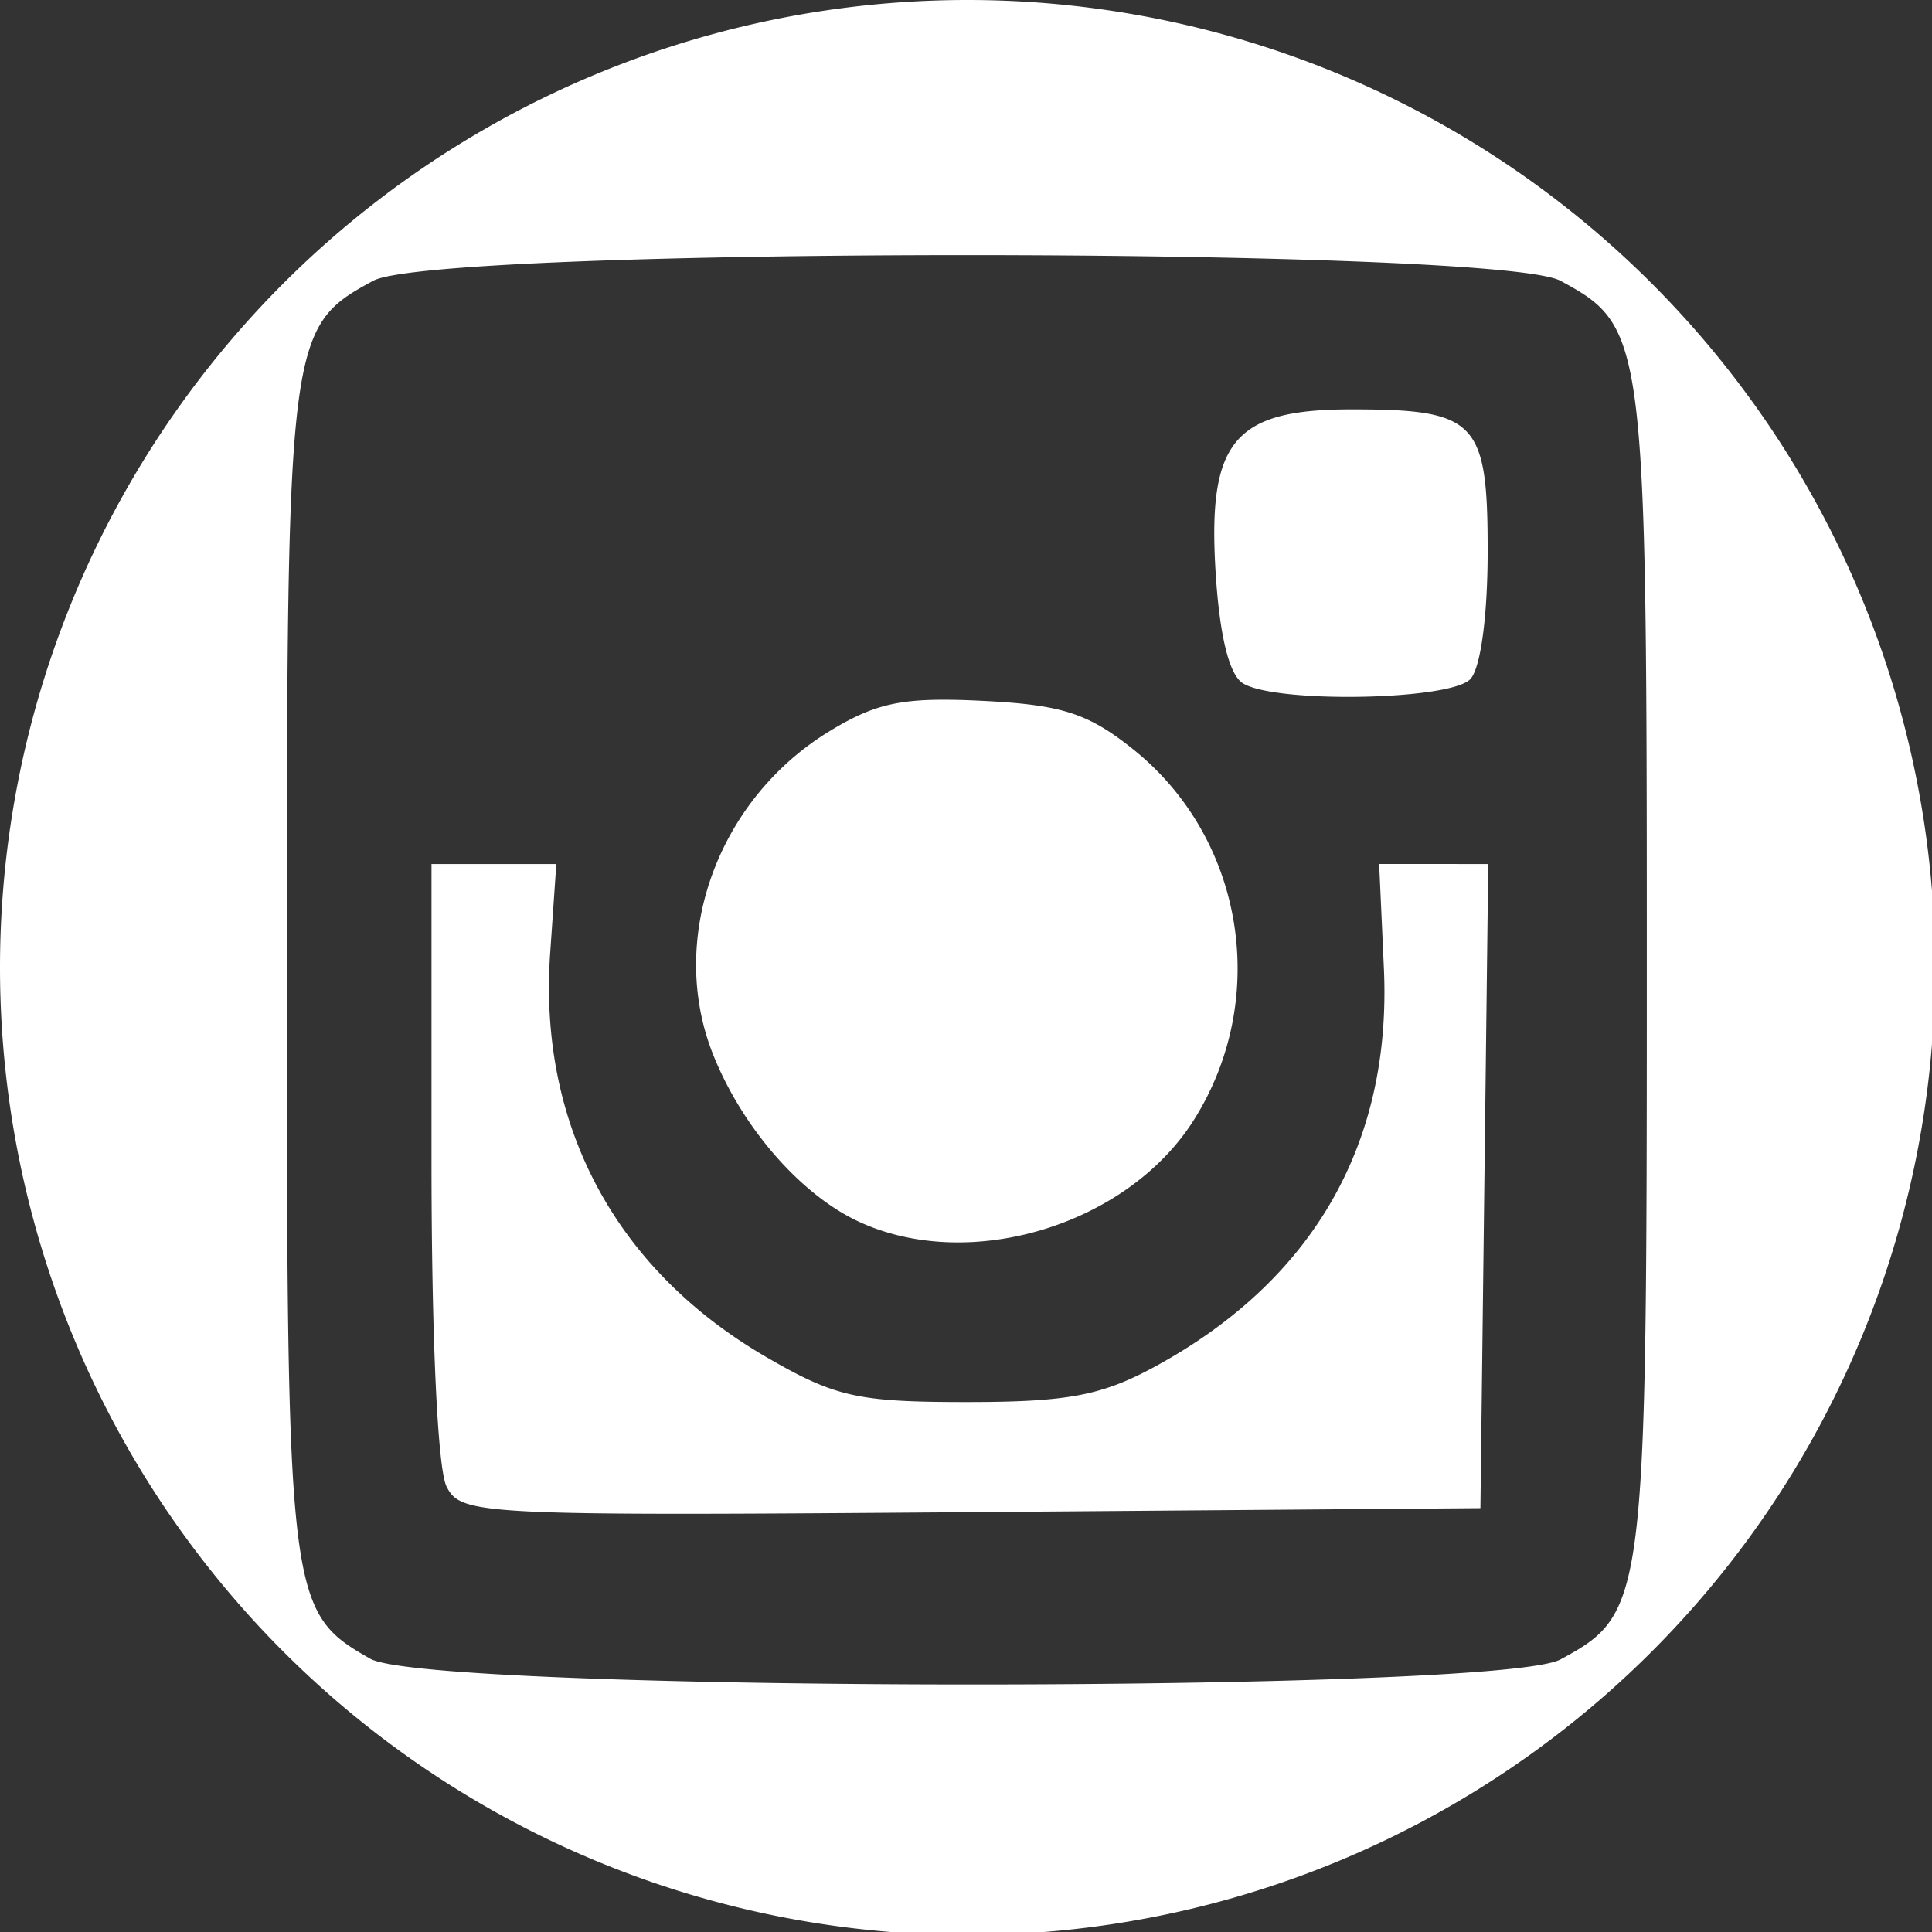 <?xml version="1.0" encoding="UTF-8" standalone="no"?>
<!-- Created with Inkscape (http://www.inkscape.org/) -->

<svg
   width="120mm"
   height="120mm"
   viewBox="0 0 120 120"
   version="1.1"
   id="svg5"
   inkscape:version="1.1.1 (3bf5ae0d25, 2021-09-20)"
   sodipodi:docname="instagram.svg"
   xmlns:inkscape="http://www.inkscape.org/namespaces/inkscape"
   xmlns:sodipodi="http://sodipodi.sourceforge.net/DTD/sodipodi-0.dtd"
   xmlns="http://www.w3.org/2000/svg"
   xmlns:svg="http://www.w3.org/2000/svg">
  <rect x="0" y="0" width="120" height="120" fill="#333333" stroke="none"/>
  <sodipodi:namedview
     id="namedview7"
     pagecolor="#ffffff"
     bordercolor="#666666"
     borderopacity="1.0"
     inkscape:pageshadow="2"
     inkscape:pageopacity="0.0"
     inkscape:pagecheckerboard="0"
     inkscape:document-units="mm"
     showgrid="false"
     inkscape:zoom="1.0607991"
     inkscape:cx="282.80568"
     inkscape:cy="173.92549"
     inkscape:window-width="1920"
     inkscape:window-height="1027"
     inkscape:window-x="1912"
     inkscape:window-y="-8"
     inkscape:window-maximized="1"
     inkscape:current-layer="layer1"
     width="120mm"
     units="mm"
     showguides="true"
     inkscape:guide-bbox="true">
    <sodipodi:guide
       position="19.048,15.768"
       orientation="0,-1"
       id="guide4495" />
    <sodipodi:guide
       position="50.49,15.756"
       orientation="1,0"
       id="guide4497" />
  </sodipodi:namedview>
  <defs
     id="defs2" />
  <g
     inkscape:label="Layer 1"
     inkscape:groupmode="layer"
     id="layer1">
    <path
       id="path1346"
       style="fill:#000000;stroke-width:2.925"
       d="m 1389.699,-2091.678 c -11.331,0 -22.663,1.484 -36.559,4.455 -71.448,15.274 -126.993,73.524 -141.822,148.729 -5.707,28.944 -5.707,47.373 0,76.316 14.628,74.185 69.977,132.98 139.799,148.502 v 0 c 99.359,22.088 196.755,-44.507 216.99,-148.365 5.676,-29.15 5.669,-47.547 -0.031,-76.453 -14.829,-75.205 -70.374,-133.454 -141.822,-148.729 -13.896,-2.971 -25.226,-4.455 -36.557,-4.455 z m 12.613,50.639 h 43.012 l -10.514,7.484 c -6.583,4.686 -14.511,7.484 -21.203,7.484 h -10.689 l 7.354,8.232 c 24.834,27.804 22.063,61.027 -7.492,89.838 -19.027,18.548 -18.139,24.692 6.963,48.234 25.326,23.752 29.526,31.984 27.953,54.768 -1.71,24.759 -12.292,39.737 -37.648,53.295 -17.561,9.389 -22.058,10.471 -47.033,11.297 -33.069,1.093 -53.024,-4.986 -68.057,-20.733 -17.028,-17.837 -16.65,-44.785 0.893,-63.707 12.83,-13.838 29.738,-21.617 56.256,-25.885 11.244,-1.809 20.868,-3.705 21.387,-4.213 0.518,-0.508 -1.232,-4.399 -3.889,-8.646 -3.043,-4.865 -4.397,-11.605 -3.66,-18.221 1.158,-10.39 1.056,-10.5 -9.779,-10.5 -30.285,0 -56.53,-26.733 -56.463,-57.51 0.042,-19.293 11.271,-41.834 26.201,-52.594 20.657,-14.888 37.999,-18.625 86.41,-18.625 z m -51.996,14.881 c -12.764,0.498 -24.725,8.731 -28.006,22.424 -5.687,23.736 6.554,63.387 22.766,73.742 17.214,10.996 40.673,4.957 47.465,-12.219 8.363,-21.149 -1.895,-59.966 -20.084,-75.998 -6.536,-5.761 -14.482,-8.248 -22.141,-7.949 z m 130.834,65.949 h 8.574 c 8.566,0 8.572,0.015 8.572,17.818 v 17.82 l 17.861,0.891 c 17.752,0.886 17.863,0.947 17.863,9.873 0,8.926 -0.111,8.985 -17.863,9.871 l -17.861,0.892 v 17.818 c 0,17.804 -0.01,17.818 -8.572,17.818 h -8.574 v -17.961 -17.963 h -17.148 -17.146 v -10.476 -10.479 h 17.146 17.148 v -17.963 z m -111.377,96.967 c -1.969,-0.055 -4.135,0.16 -6.783,0.535 -27.856,3.948 -39.481,8.131 -49.158,17.691 -8.836,8.73 -9.869,11.409 -9.869,25.578 0,14.514 0.928,16.752 11.193,26.982 6.157,6.135 16.124,12.523 22.148,14.195 28.267,7.846 56.389,2.426 69.678,-13.428 15.996,-19.085 10.299,-39.315 -17.162,-60.93 -10.008,-7.878 -14.139,-10.46 -20.047,-10.625 z m -551.648,334.377 c -11.331,0 -22.663,1.484 -36.559,4.455 -71.449,15.274 -126.993,73.524 -141.822,148.729 -5.707,28.944 -5.707,47.373 0,76.316 14.628,74.185 69.979,132.98 139.801,148.502 h 0.002 c 99.358,22.088 196.755,-44.505 216.988,-148.363 5.676,-29.15 5.671,-47.549 -0.029,-76.455 -14.829,-75.205 -70.374,-133.454 -141.822,-148.729 -13.896,-2.971 -25.227,-4.455 -36.559,-4.455 z m 571.574,0 c -11.331,0 -22.663,1.484 -36.559,4.455 -71.448,15.274 -126.993,73.524 -141.822,148.729 -5.707,28.944 -5.707,47.373 0,76.316 14.628,74.185 69.977,132.98 139.799,148.502 v 0 c 99.359,22.088 196.756,-44.505 216.99,-148.363 5.676,-29.15 5.669,-47.549 -0.031,-76.455 -14.829,-75.205 -70.374,-133.454 -141.822,-148.729 -13.896,-2.971 -25.226,-4.455 -36.557,-4.455 z m 0.125,97.623 c 18.541,0 37.112,0.307 51.236,0.912 76.432,3.272 75.812,2.514 75.812,92.807 0,81.102 -3.323,88.151 -42.963,91.158 -38.759,2.94 -97.639,3.662 -141.756,1.738 -69.07,-3.012 -69.631,-3.76 -69.631,-92.896 0,-90.008 -0.38,-89.547 76.24,-92.826 14.007,-0.599 32.52,-0.896 51.06,-0.893 z m -575.408,15.918 c 8.4,0.133 15.664,1.27 18.68,3.707 3.612,2.918 4.832,10.466 5.547,34.285 1.104,36.821 4.013,41.997 16.535,29.43 4.682,-4.699 13.896,-19.44 20.477,-32.76 6.581,-13.32 13.37,-25.208 15.086,-26.418 4.396,-3.1 48.018,-2.748 52.803,0.426 6.32,4.193 1.992,15 -17.65,44.07 -9.953,14.731 -18.961,29.145 -20.018,32.029 -1.415,3.862 3.76,11.608 19.627,29.381 15.303,17.142 21.295,26 20.674,30.566 -0.82,6.026 -2.688,6.483 -29.711,7.277 l -28.834,0.848 -15.463,-16.672 c -21.303,-22.969 -26.805,-21.577 -32.559,8.24 -1.551,8.036 -2.049,8.226 -20.824,7.963 -10.58,-0.148 -23.267,-1.494 -28.195,-2.99 -15.9,-4.827 -36.087,-21.672 -51.703,-43.143 -17.636,-24.248 -50.547,-89.749 -48.248,-96.025 1.143,-3.12 6.879,-4.262 21.422,-4.262 10.924,0 21.904,0.821 24.4,1.824 2.496,1.004 9.677,12.172 15.959,24.82 14.602,29.401 25.948,43.897 32.344,41.326 6.769,-2.721 7.01,-50.24 0.291,-57.279 -2.47,-2.587 -5.685,-4.705 -7.145,-4.705 -1.46,0 -2.652,-1.216 -2.652,-2.701 0,-5.19 19.002,-8.954 35.498,-9.234 1.237,-0.021 2.46,-0.023 3.66,0 z m 543.131,32.742 c -1.179,0.084 -2.143,19.779 -2.143,43.767 v 43.615 l 40.01,-21.686 c 22.006,-11.927 39.989,-22.459 39.959,-23.406 -0.059,-2 -74.626,-42.52 -77.826,-42.291 z M 246.553,-966.307 c -22.687,0 -56.671,8.449 -78.592,19.539 -52.173,26.395 -88.096,74.598 -99.789,133.898 -5.707,28.944 -5.707,47.375 0,76.318 14.628,74.185 69.977,132.978 139.799,148.5 h 0.002 c 99.358,22.088 196.755,-44.505 216.99,-148.363 5.676,-29.15 5.669,-47.549 -0.031,-76.455 -11.693,-59.301 -47.616,-107.503 -99.789,-133.898 -21.921,-11.09 -55.903,-19.539 -78.59,-19.539 z m 571.572,0 c -22.687,0 -56.671,8.449 -78.592,19.539 -52.173,26.395 -88.096,74.598 -99.789,133.898 -5.707,28.944 -5.707,47.375 0,76.318 14.628,74.185 69.979,132.978 139.801,148.5 h 0.002 c 99.358,22.088 196.755,-44.505 216.988,-148.363 5.676,-29.15 5.671,-47.549 -0.029,-76.455 -11.693,-59.301 -47.616,-107.503 -99.789,-133.898 -21.921,-11.09 -55.905,-19.539 -78.592,-19.539 z m 571.574,0 c -22.687,0 -56.671,8.449 -78.592,19.539 -52.173,26.395 -88.096,74.598 -99.789,133.898 -5.707,28.944 -5.707,47.375 0,76.318 14.628,74.185 69.977,132.978 139.799,148.5 v 0 c 99.359,22.088 196.756,-44.505 216.99,-148.363 5.676,-29.15 5.669,-47.549 -0.031,-76.455 -11.693,-59.301 -47.616,-107.503 -99.789,-133.898 -21.921,-11.09 -55.903,-19.539 -78.59,-19.539 z m 7.006,49.277 c 64.325,0.157 108.818,53.677 96.002,121.914 -9.318,49.615 -41.439,83.271 -79.467,83.271 -16.162,0 -23.742,-2.838 -34.184,-12.797 -7.319,-6.98 -6.244,-8.887 -15.223,26.967 -3.395,13.556 -10.617,32.417 -16.049,41.912 -15.482,27.065 -17.273,28.093 -19.678,11.293 -2.962,-20.688 -0.02,-45.165 11.436,-95.139 8.428,-36.768 9.69,-46.365 7.484,-56.881 -6.084,-29.005 7.793,-56.059 28.754,-56.059 19.977,0 24.32,17.28 13.918,55.385 -9.699,35.529 -7.255,49.418 9.734,55.291 26.516,9.167 52.502,-24.034 55.391,-70.768 1.786,-28.906 -0.827,-40.989 -11.658,-53.912 -12.404,-14.799 -28.164,-21.773 -49.387,-21.854 -24.343,-0.092 -42.772,7.264 -57.225,22.842 -20.739,22.354 -26.93,55.644 -14.998,80.67 5.01,10.507 5.647,14.772 3.402,22.781 -3.433,12.251 -9.922,11.812 -23.256,-1.574 -20.011,-20.09 -22.651,-59.045 -6.351,-93.727 14.891,-31.685 42.641,-51.574 80.795,-57.91 7.037,-1.169 13.904,-1.723 20.559,-1.707 z m -672.889,13.59 c 26.038,0 38.634,31.839 20.225,51.123 -6.552,6.863 -10.914,8.752 -20.225,8.752 -26.038,0 -38.636,-31.839 -20.227,-51.123 6.552,-6.863 10.916,-8.752 20.227,-8.752 z m -421.857,18.436 c 10.495,0.146 19.357,3.416 29.227,10.432 10.35,7.358 10.729,7.399 23.672,2.615 25.259,-9.337 24.232,-9.274 20.266,-1.234 -1.947,3.946 -6.175,10.205 -9.396,13.91 -4.908,5.645 -5.112,6.734 -1.258,6.734 2.529,0 7.898,-1.312 11.93,-2.918 10.641,-4.238 9.047,0.519 -5.383,16.072 -11.524,12.421 -12.887,15.458 -14.57,32.457 -3.651,36.859 -18.174,74.139 -38.434,98.66 -15.057,18.225 -45.245,39.1 -68.295,47.225 -23.332,8.225 -58.677,10.213 -83.805,4.715 -17.142,-3.751 -45.485,-16.019 -51.73,-22.393 -1.285,-1.311 7.718,-3.014 20.006,-3.783 16.671,-1.043 26.664,-3.554 39.371,-9.891 l 17.029,-8.492 -12.742,-5.664 c -14.58,-6.48 -24.382,-15.202 -30.162,-26.84 -5.472,-11.016 -5.305,-11.375 5.273,-11.387 l 9.287,-0.01 -8.572,-5.617 c -18.874,-12.362 -30.008,-29.645 -30.008,-46.58 0,-6.82 0.669,-7.241 7.33,-4.588 10.599,4.221 10.635,4.084 2.287,-9.129 -8.94,-14.152 -11.85,-36.159 -6.869,-51.967 1.876,-5.955 4.345,-10.826 5.486,-10.826 1.142,0 6.507,4.892 11.924,10.871 20.964,23.14 54.899,40.819 90.584,47.193 9.244,1.651 9.287,1.601 9.287,-10.791 0,-27.253 21.694,-53.909 47.127,-57.904 3.959,-0.622 7.64,-0.92 11.139,-0.871 z m 579.043,62.432 c 0.91,-0.015 1.82,-0.01 2.729,0.016 24.228,0.676 47.542,15.719 54.217,40.898 1.687,6.362 3.039,39.004 3.047,73.557 l 0.019,62.119 h -25.721 -25.721 v -51.941 c 0,-68.054 -3.022,-76.787 -26.576,-76.787 -24.187,0 -30.582,17.872 -30.582,85.469 l -0.002,43.26 h -25.764 -25.766 l 0.76,-86.068 0.758,-86.068 h 24.291 24.293 l 0.904,9.865 0.904,9.863 9.734,-8.951 c 11.063,-10.175 24.82,-15.001 38.475,-15.23 z m -182.906,2.957 h 25.721 25.721 v 86.816 86.816 h -25.721 -25.721 v -86.816 z"
       sodipodi:nodetypes="sssssscsssssscssssscsssssssssssssssscssccsccsscccccccccccsssssssssssscccssssssssccsssssssssssssssssssssssccsssssssssssssscssssscsssccssssssscccssssssscccsssssssssssssssssssssssssssssssssssssssscssssccscccsssssssssssssccccsscccccccccccsccccccccccscccccccccc"
       transform="scale(0.265)" />
    <g
       id="g1494"
       transform="matrix(0.069,0,0,0.069,30.074,-537.622)">
      <g
         id="g1462"
         style="fill:#a02c2c">
        <g
           id="g1460"
           style="fill:#a02c2c" />
      </g>
      <g
         id="g1464" />
      <g
         id="g1466" />
      <g
         id="g1468" />
      <g
         id="g1470" />
      <g
         id="g1472" />
      <g
         id="g1474" />
      <g
         id="g1476" />
      <g
         id="g1478" />
      <g
         id="g1480" />
      <g
         id="g1482" />
      <g
         id="g1484" />
      <g
         id="g1486" />
      <g
         id="g1488" />
      <g
         id="g1490" />
      <g
         id="g1492" />
    </g>
    <path
       id="path2736"
       style="fill:#ff00ff;stroke-width:0.356"
       d="m 243.073,83.805 a 60,60 0 0 0 -60,60 60,60 0 0 0 60,60 60,60 0 0 0 60,-60 60,60 0 0 0 -60,-60 z m -24.252,16.709 h 5.124 l 3.419,12.705 3.286,-12.705 h 4.93 l -5.839,19.278 v 13.093 h -4.833 V 119.792 c -0.451,-2.385 -1.431,-5.796 -2.951,-10.24 -1.184,-3.322 -2.236,-6.335 -3.137,-9.038 z m 23.236,7.969 c 2.226,0 3.932,0.822 5.124,2.465 0.901,1.193 1.352,3.075 1.352,5.654 v 8.455 c 0,2.606 -0.451,4.506 -1.352,5.699 -1.193,1.643 -2.898,2.465 -5.124,2.465 -2.156,0 -3.843,-0.822 -5.071,-2.465 -0.901,-1.219 -1.352,-3.119 -1.352,-5.699 v -8.455 c 0,-2.58 0.451,-4.462 1.352,-5.654 1.219,-1.643 2.915,-2.465 5.071,-2.465 z m 10.037,0.292 h 4.4 v 17.74 c 0,1.06 0.017,1.626 0.053,1.688 0.097,0.707 0.433,1.06 1.016,1.06 0.875,0 1.793,-0.689 2.756,-2.076 v -18.412 h 4.4 v 24.11 h -4.4 v -2.659 c -1.705,1.997 -3.366,2.995 -4.974,2.995 -1.484,0 -2.429,-0.592 -2.862,-1.785 -0.256,-0.769 -0.389,-1.979 -0.389,-3.623 z m -10.037,3.631 c -1.387,0 -2.076,1.105 -2.076,3.331 v 10.142 c 0,2.253 0.689,3.384 2.076,3.384 1.387,0 2.076,-1.131 2.076,-3.384 v -10.142 c 0,-2.218 -0.689,-3.331 -2.076,-3.331 z m 1.016,24.835 c 11.954,0 20.886,0.318 26.814,0.963 1.873,0.23 3.525,0.981 4.956,2.271 1.431,1.281 2.359,2.88 2.774,4.78 0.839,3.605 1.255,9.241 1.255,16.91 0,7.536 -0.415,13.172 -1.255,16.91 -0.451,1.899 -1.387,3.49 -2.8,4.78 -1.422,1.29 -3.057,2.032 -4.93,2.227 -5.928,0.68 -14.869,1.016 -26.814,1.016 -11.954,0 -20.886,-0.336 -26.805,-1.016 -1.873,-0.194 -3.525,-0.937 -4.956,-2.227 -1.44,-1.281 -2.368,-2.88 -2.783,-4.78 -0.839,-3.605 -1.255,-9.241 -1.255,-16.91 0,-7.536 0.415,-13.173 1.255,-16.91 0.451,-1.899 1.387,-3.49 2.8,-4.78 1.414,-1.29 3.075,-2.041 4.974,-2.271 5.893,-0.645 14.816,-0.963 26.769,-0.963 z m -30.436,8.349 v 4.541 h 5.071 v 27.494 h 4.833 v -27.494 h 5.168 v -4.541 z m 31.885,0 v 32.035 h 4.303 v -2.315 c 1.458,1.776 2.951,2.659 4.497,2.659 1.74,0 2.88,-0.892 3.428,-2.659 0.292,-0.866 0.433,-2.483 0.433,-4.833 v -9.524 c 0,-2.35 -0.141,-3.94 -0.433,-4.78 -0.548,-1.802 -1.687,-2.703 -3.428,-2.703 -1.617,0 -3.11,0.866 -4.497,2.606 v -10.487 z m 22.555,7.872 c -2.191,0 -3.914,0.821 -5.168,2.464 -0.901,1.193 -1.352,3.057 -1.352,5.602 v 8.358 c 0,2.544 0.468,4.409 1.405,5.601 1.263,1.643 3.004,2.465 5.221,2.465 2.324,0 4.064,-0.857 5.221,-2.562 0.583,-0.866 0.919,-1.74 1.016,-2.606 0.062,-0.292 0.098,-1.219 0.098,-2.801 v -0.627 h -4.4 c 0,1.643 -0.036,2.633 -0.098,2.951 -0.23,1.157 -0.875,1.74 -1.935,1.74 -1.484,0 -2.226,-1.104 -2.226,-3.331 v -4.205 h 8.649 v -4.983 c 0,-2.544 -0.433,-4.409 -1.307,-5.602 -1.255,-1.643 -2.969,-2.464 -5.124,-2.464 z m -38.741,0.3 v 18.898 c 0,1.573 0.132,2.757 0.389,3.525 0.389,1.184 1.317,1.784 2.801,1.784 1.546,0 3.189,-0.989 4.93,-2.951 v 2.606 h 4.303 l 0.009,-23.863 h -4.303 v 18.261 c -0.972,1.352 -1.891,2.032 -2.756,2.032 -0.583,0 -0.919,-0.336 -1.016,-1.016 -0.035,-0.097 -0.053,-0.654 -0.053,-1.687 v -17.59 z m 22.662,3.622 c 1.255,0 1.882,1.078 1.882,3.234 v 10.195 c 0,2.156 -0.627,3.233 -1.882,3.233 -0.742,0 -1.467,-0.353 -2.174,-1.06 v -14.542 c 0.707,-0.707 1.431,-1.06 2.174,-1.06 z m 16.044,0 c 1.449,0 2.174,1.096 2.174,3.278 v 2.226 H 264.869 v -2.217 c 0,-2.191 0.725,-3.287 2.174,-3.287 z" />
    <g
       id="g2866"
       transform="matrix(0.088,0,0,0.088,15.826,15.826)">
      <g
         id="g2834">
        <g
           id="g2832" />
      </g>
      <g
         id="g2836" />
      <g
         id="g2838" />
      <g
         id="g2840" />
      <g
         id="g2842" />
      <g
         id="g2844" />
      <g
         id="g2846" />
      <g
         id="g2848" />
      <g
         id="g2850" />
      <g
         id="g2852" />
      <g
         id="g2854" />
      <g
         id="g2856" />
      <g
         id="g2858" />
      <g
         id="g2860" />
      <g
         id="g2862" />
      <g
         id="g2864" />
    </g>
    <path
       style="fill:#808000;stroke-width:0.261"
       d="m 381.614,67.306 c -14.446,-1.543 -27.096,-7.605 -37.177,-17.816 -8.911,-9.025 -14.386,-19.841 -16.585,-32.763 -0.832,-4.89 -0.832,-13.667 0,-18.557 1.16,-6.82 3.084,-12.638 6.078,-18.381 2.857,-5.481 6.07,-9.884 10.504,-14.398 9.122,-9.285 20.332,-15.075 33.52,-17.314 4.544,-0.771 13.363,-0.832 17.907,-0.122 10.842,1.692 20.815,6.068 29.147,12.789 2.54,2.048 7.174,6.704 9.156,9.199 6.616,8.326 10.94,18.306 12.569,29.012 0.66,4.338 0.66,12.651 0,16.989 -2.612,17.163 -12.084,32.108 -26.358,41.585 -7.208,4.786 -15.769,8.078 -24.383,9.378 -3.33,0.502 -11.334,0.725 -14.378,0.4 z M 367.628,36.199 v -2.614 h -6.666 c -6.317,0 -6.693,-0.027 -7.189,-0.523 -0.49,-0.49 -0.523,-0.871 -0.523,-6.011 0,-5.14 0.033,-5.522 0.523,-6.012 0.495,-0.495 0.871,-0.523 7.189,-0.523 h 6.666 v -2.624 -2.624 l -8.477,0.076 c -8.091,0.072 -8.51,0.1 -9.199,0.615 -0.397,0.296 -0.964,0.863 -1.26,1.26 -0.514,0.688 -0.543,1.11 -0.618,9.132 -0.043,4.626 -0.01,8.789 0.076,9.252 0.193,1.05 1.293,2.385 2.343,2.842 0.605,0.263 2.767,0.35 8.966,0.357 l 8.169,0.01 z m 25.518,1.944 c 0.397,-0.296 0.964,-0.864 1.26,-1.261 0.52,-0.697 0.539,-1.038 0.539,-9.831 0,-8.793 -0.019,-9.135 -0.539,-9.831 -0.296,-0.397 -0.864,-0.964 -1.261,-1.261 -0.697,-0.52 -1.039,-0.539 -9.833,-0.539 -8.794,0 -9.136,0.019 -9.833,0.539 -0.397,0.296 -0.964,0.863 -1.261,1.26 -0.514,0.688 -0.543,1.11 -0.618,9.132 -0.043,4.626 -0.01,8.789 0.076,9.252 0.193,1.048 1.291,2.382 2.343,2.847 0.627,0.277 2.68,0.34 9.601,0.292 8.434,-0.058 8.834,-0.083 9.525,-0.599 z m -15.846,-5.081 c -0.49,-0.49 -0.523,-0.871 -0.523,-6.011 0,-5.14 0.033,-5.522 0.523,-6.012 0.49,-0.49 0.871,-0.523 6.012,-0.523 5.141,0 5.523,0.033 6.012,0.523 0.49,0.49 0.523,0.871 0.523,6.012 0,5.14 -0.033,5.522 -0.523,6.011 -0.49,0.49 -0.871,0.523 -6.012,0.523 -5.141,0 -5.523,-0.033 -6.012,-0.523 z m 26.925,-2.875 c 0,-10.378 -0.249,-9.671 3.398,-9.671 h 2.353 v 9.148 9.148 h 2.745 2.745 v -8.67 c 0,-7.701 0.048,-8.723 0.433,-9.148 0.36,-0.398 0.841,-0.478 2.876,-0.478 h 2.443 v 9.148 9.148 h 2.614 2.614 v -11.769 -11.769 l -12.398,0.073 c -12.056,0.071 -12.418,0.088 -13.12,0.612 -0.397,0.296 -0.964,0.864 -1.261,1.26 -0.52,0.696 -0.542,1.085 -0.613,11.157 l -0.074,10.436 h 2.623 2.623 z M 369.619,9.392 c 0.397,-0.296 0.964,-0.864 1.261,-1.261 0.529,-0.708 0.539,-0.986 0.539,-15.059 0,-14.073 -0.01,-14.35 -0.539,-15.059 -0.296,-0.397 -0.864,-0.964 -1.261,-1.261 -0.697,-0.52 -1.039,-0.539 -9.833,-0.539 -8.794,0 -9.136,0.019 -9.833,0.539 -0.397,0.296 -0.964,0.864 -1.261,1.261 -0.52,0.697 -0.539,1.038 -0.539,9.831 0,8.793 0.019,9.135 0.539,9.831 1.323,1.772 1.407,1.792 7.845,1.879 l 5.863,0.079 v -2.628 -2.628 h -4.052 c -5.499,0 -5.097,0.515 -5.097,-6.534 0,-5.14 0.033,-5.522 0.523,-6.011 0.49,-0.49 0.871,-0.523 6.012,-0.523 5.141,0 5.523,0.033 6.012,0.523 0.506,0.506 0.523,0.871 0.523,11.239 0,10.368 -0.017,10.733 -0.523,11.239 -0.502,0.502 -0.871,0.523 -9.149,0.523 h -8.627 v 2.622 2.622 l 10.438,-0.074 c 10.074,-0.071 10.463,-0.093 11.159,-0.613 z m 54.896,0 c 0.397,-0.296 0.964,-0.864 1.261,-1.261 0.529,-0.708 0.539,-0.986 0.539,-15.059 0,-14.073 -0.01,-14.35 -0.539,-15.059 -0.296,-0.397 -0.864,-0.964 -1.261,-1.261 -0.697,-0.52 -1.039,-0.539 -9.833,-0.539 -8.794,0 -9.136,0.019 -9.833,0.539 -0.397,0.296 -0.964,0.864 -1.261,1.261 -0.52,0.697 -0.539,1.038 -0.539,9.831 0,8.793 0.019,9.135 0.539,9.831 1.323,1.772 1.407,1.792 7.845,1.879 l 5.863,0.079 v -2.628 -2.628 h -4.052 c -5.499,0 -5.097,0.515 -5.097,-6.534 0,-5.14 0.033,-5.522 0.523,-6.011 0.49,-0.49 0.871,-0.523 6.012,-0.523 5.141,0 5.523,0.033 6.012,0.523 0.506,0.506 0.523,0.871 0.523,11.239 0,10.368 -0.017,10.733 -0.523,11.239 -0.502,0.502 -0.871,0.523 -9.149,0.523 h -8.627 v 2.622 2.622 l 10.438,-0.074 c 10.074,-0.071 10.463,-0.093 11.159,-0.613 z m -27.448,-10.455 c 0.397,-0.296 0.964,-0.864 1.26,-1.261 0.52,-0.697 0.539,-1.038 0.539,-9.831 0,-8.793 -0.019,-9.135 -0.539,-9.831 -0.296,-0.397 -0.864,-0.964 -1.261,-1.261 -0.697,-0.52 -1.039,-0.539 -9.833,-0.539 -8.794,0 -9.136,0.019 -9.833,0.539 -0.397,0.296 -0.964,0.863 -1.261,1.26 -0.514,0.688 -0.543,1.11 -0.618,9.132 -0.043,4.626 -0.01,8.789 0.076,9.252 0.193,1.048 1.291,2.382 2.343,2.847 0.627,0.277 2.68,0.34 9.601,0.292 8.434,-0.058 8.834,-0.083 9.525,-0.599 z M 381.222,-6.143 c -0.49,-0.49 -0.523,-0.871 -0.523,-6.012 0,-5.14 0.033,-5.522 0.523,-6.011 0.49,-0.49 0.871,-0.523 6.012,-0.523 5.141,0 5.523,0.033 6.012,0.523 0.49,0.49 0.523,0.871 0.523,6.011 0,5.14 -0.033,5.522 -0.523,6.012 -0.49,0.49 -0.871,0.523 -6.012,0.523 -5.141,0 -5.523,-0.033 -6.012,-0.523 z"
       id="path21" />
    <path
       id="path4158"
       style="fill:#ffaaaa;stroke-width:0.446"
       d="m 340.069,199.646 a 60,60 0 0 0 -60,60 60,60 0 0 0 60,60 60,60 0 0 0 60,-60 60,60 0 0 0 -60,-60 z m 13.503,15.886 h 7.493 v 7.518 7.519 l -5.608,0.015 c -3.084,0.008 -6.087,0.334 -6.672,0.724 -1.767,1.177 -2.972,5.665 -2.972,11.071 v 5.108 h 7.626 7.626 v 7.989 7.989 h -7.626 -7.626 v 20.207 20.207 h -7.626 -7.626 v -20.207 -20.208 h -6.281 -6.28 v -7.988 -7.989 h 6.176 6.176 l 0.382,-9.163 c 0.717,-17.203 6.317,-22.791 22.839,-22.791 z" />
    <path
       id="path4706"
       style="fill:#ffffff;stroke-width:5.005"
       d="M 226.771 0 A 226.772 226.772 0 0 0 0 226.771 A 226.772 226.772 0 0 0 226.771 453.543 A 226.772 226.772 0 0 0 453.543 226.771 A 226.772 226.772 0 0 0 226.771 0 z M 226.607 59.793 C 292.472 59.793 358.337 61.8 365.75 65.816 C 385.704 76.625 385.984 78.872 385.984 227.381 C 385.984 375.89 385.704 378.136 365.75 388.945 C 351.111 396.875 100.753 396.722 86.77 388.773 C 67.562 377.856 67.227 375.099 67.227 227.381 C 67.227 78.872 67.507 76.625 87.461 65.816 C 94.874 61.8 160.743 59.793 226.607 59.793 z M 316.691 95.951 C 289.278 95.951 283.052 103.381 284.906 133.881 C 285.809 148.738 288.031 157.971 291.211 160.078 C 298.472 164.89 339.826 164.194 344.613 159.18 C 347.031 156.647 348.684 144.444 348.684 129.109 C 348.684 98.645 346.083 95.951 316.691 95.951 z M 223.977 164.035 L 223.977 164.039 C 222.014 163.999 220.207 163.999 218.525 164.039 C 208.437 164.315 202.82 166.279 194.49 171.344 C 168.139 187.367 156.343 220.081 167.146 247.174 C 173.956 264.251 187.603 279.935 201.172 286.279 C 227.129 298.416 264.205 287.221 279.801 262.533 C 297.79 234.057 291.612 196.41 265.531 175.572 C 255.017 167.172 248.863 165.195 230.371 164.273 C 228.06 164.158 225.94 164.076 223.977 164.035 z M 323.252 202.5 L 324.361 226.963 C 326.227 268.059 307.77 300.163 270.689 320.322 C 258.202 327.111 250.195 328.619 226.607 328.619 C 200.992 328.619 195.759 327.446 179.609 318.076 C 144.301 297.59 126.168 263.729 128.947 223.479 L 130.393 202.516 L 115.766 202.516 L 101.137 202.516 L 101.137 272.018 C 101.137 313.427 102.567 344.315 104.672 348.436 C 108.085 355.116 112.278 355.321 227.596 354.42 L 346.986 353.486 L 347.902 278.002 L 348.818 202.52 L 336.035 202.506 L 323.252 202.5 z "
       transform="scale(0.265)" />
  </g>
</svg>
